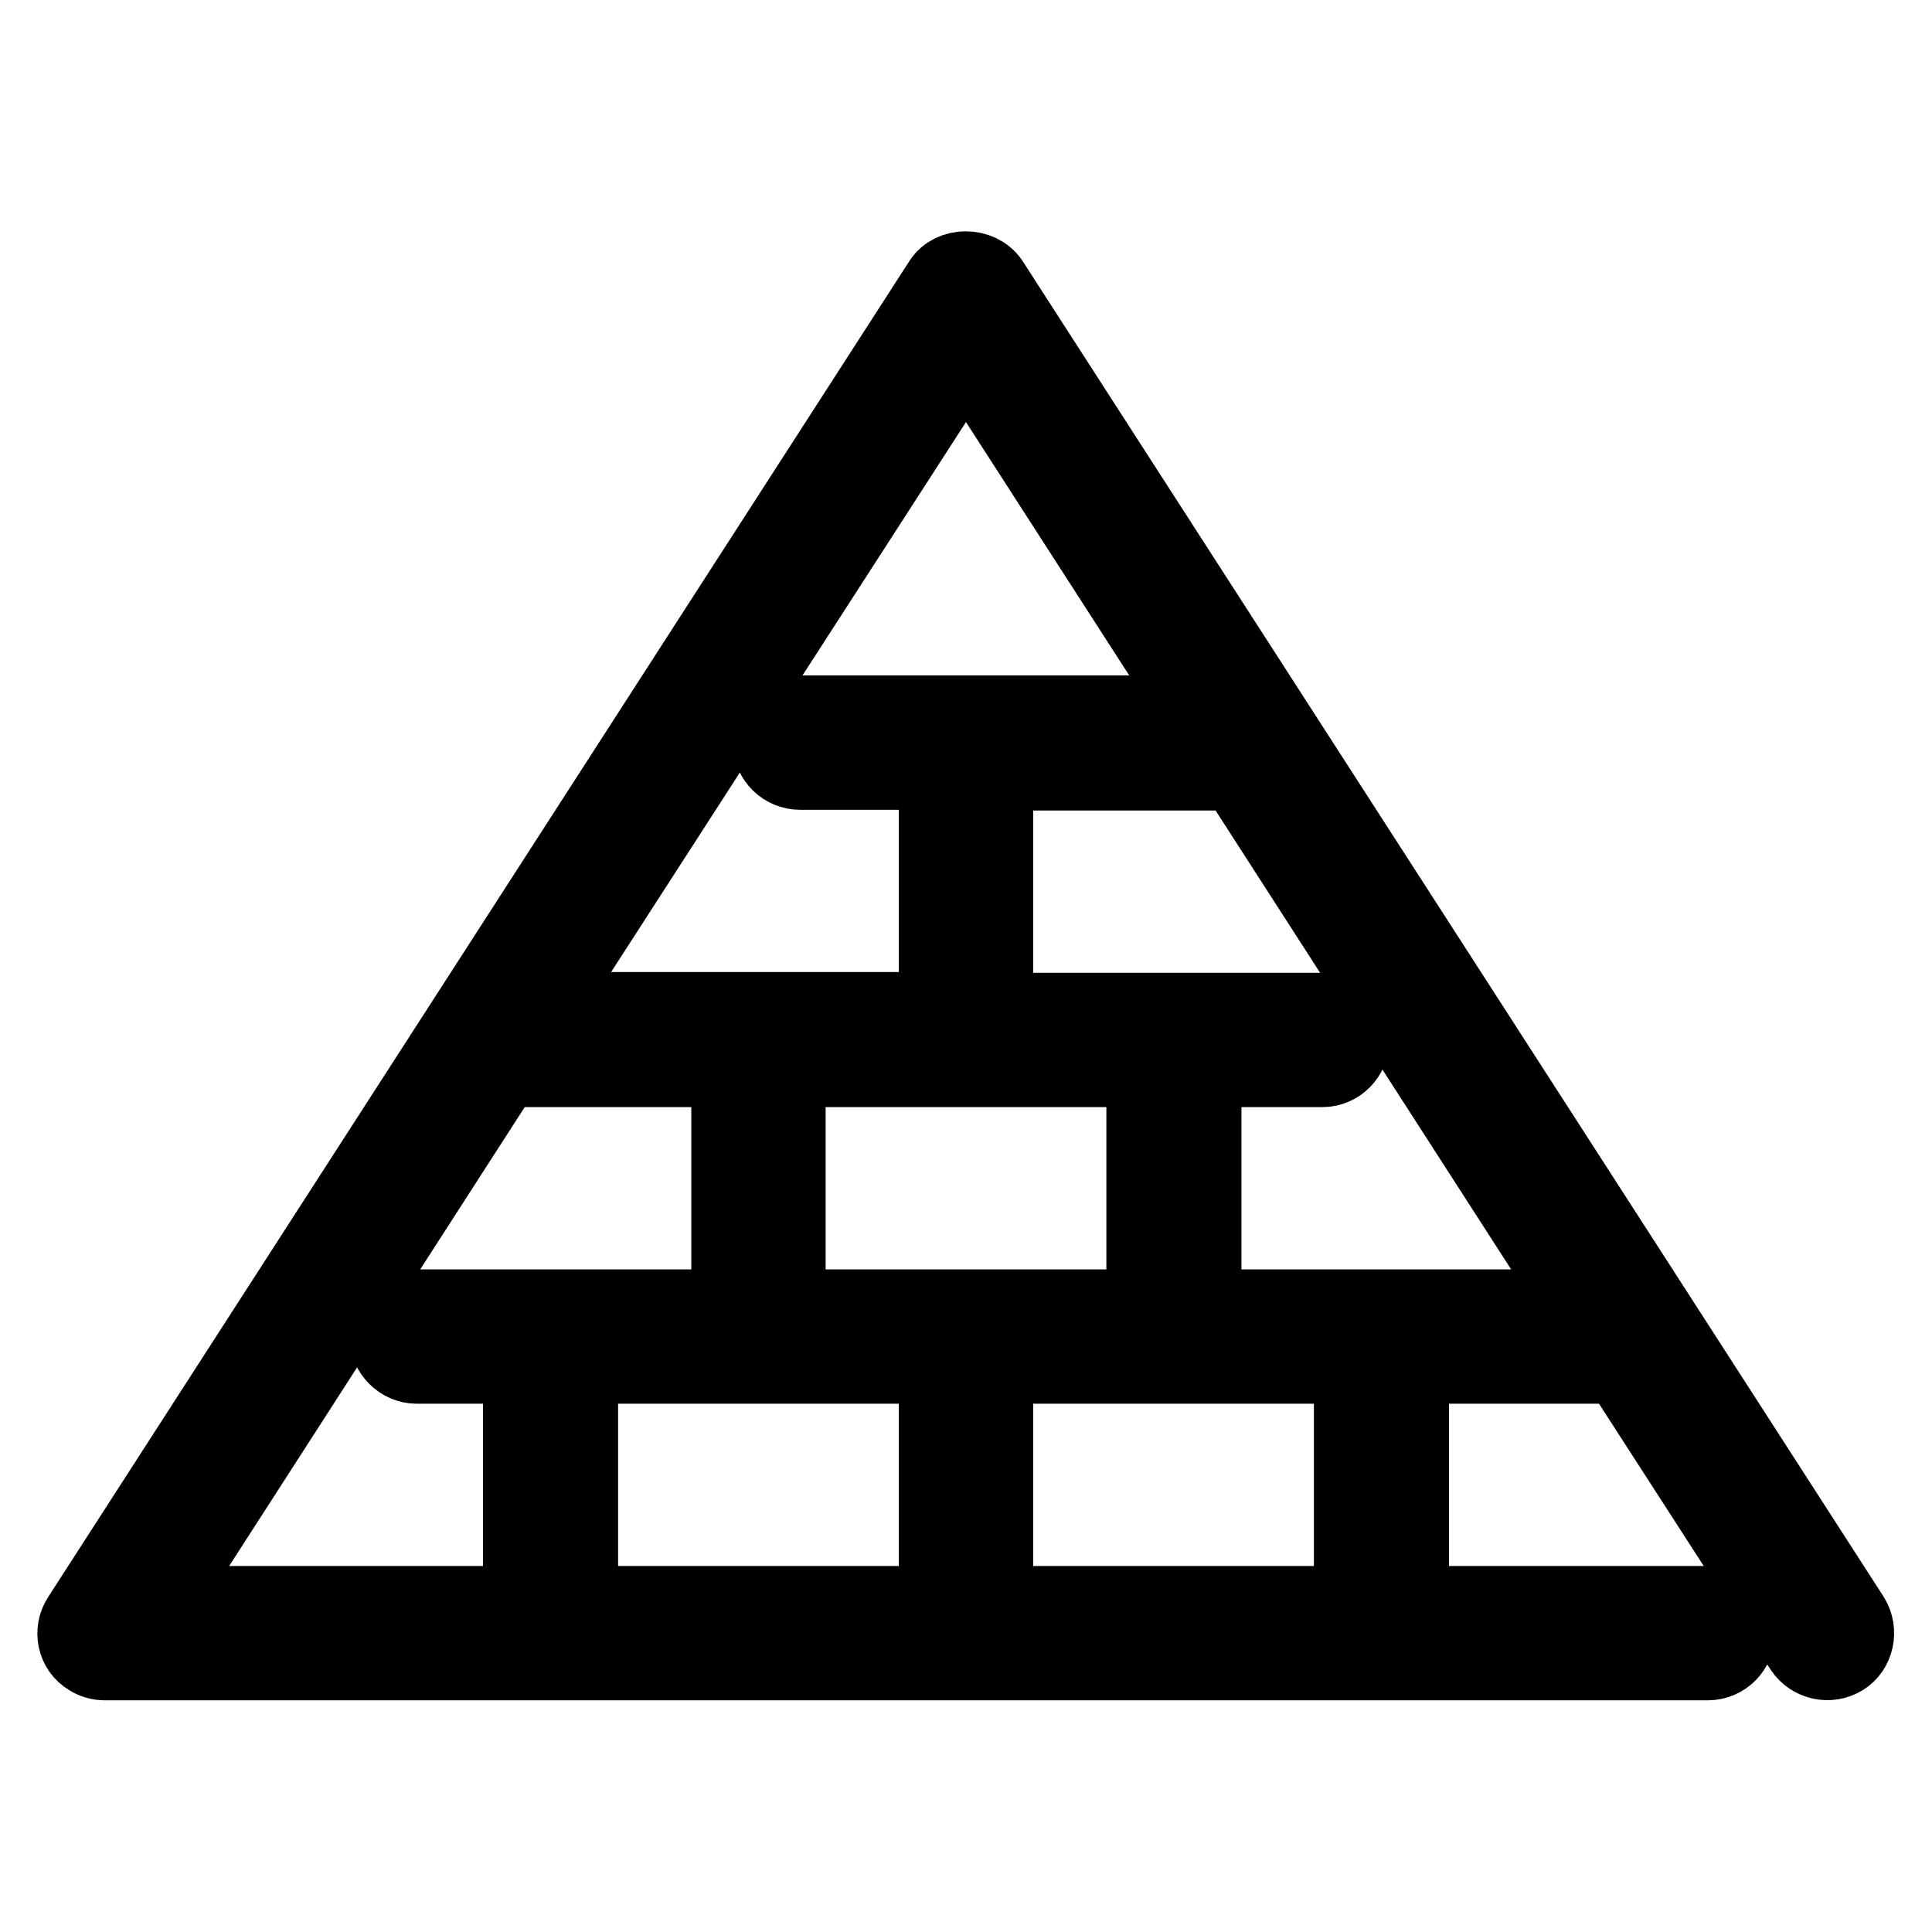 <?xml version="1.0" encoding="utf-8"?>
<!-- Svg Vector Icons : http://www.onlinewebfonts.com/icon -->
<!DOCTYPE svg PUBLIC "-//W3C//DTD SVG 1.1//EN" "http://www.w3.org/Graphics/SVG/1.1/DTD/svg11.dtd">
<svg version="1.1" xmlns="http://www.w3.org/2000/svg" xmlns:xlink="http://www.w3.org/1999/xlink" x="0px" y="0px" viewBox="0 0 256 256" enable-background="new 0 0 256 256" xml:space="preserve">
<g> <path stroke-width="10" fill-opacity="0" stroke="#000000"  d="M245.4,214.3l-114.1-177c-1.5-2.2-5.2-2.2-6.6,0l-114.1,177c-1.2,1.8-0.7,4.3,1.2,5.4 c0.6,0.4,1.4,0.6,2.1,0.6h212.4c2.2,0,3.9-1.8,3.9-3.9c0-2.2-1.8-3.9-3.9-3.9c0,0,0,0,0,0H187V181h27.6l24.2,37.5 c1.2,1.8,3.6,2.3,5.4,1.2C246,218.6,246.5,216.1,245.4,214.3C245.4,214.3,245.4,214.3,245.4,214.3z M128,46.7l30.8,47.8H106 c-2.2,0-3.9,1.8-3.9,3.9c0,2.2,1.8,3.9,3.9,3.9c0,0,0,0,0,0h18.1v31.5H71.8L128,46.7z M104.4,141.7h47.2v31.5h-47.2V141.7z  M76.9,181h47.2v31.5H76.9V181z M66.8,141.7h29.8v31.5H55.2c-2.2,0-3.9,1.8-3.9,3.9s1.8,3.9,3.9,3.9c0,0,0,0,0,0H69v31.5H21.2 L66.8,141.7z M131.9,181h47.2v31.5h-47.2V181z M159.5,173.2v-31.5h15.7c2.2,0,3.9-1.8,3.9-3.9c0-2.2-1.8-3.9-3.9-3.9c0,0,0,0,0,0 h-43.3v-31.5h31.9l45.6,70.8H159.5L159.5,173.2z"/></g>
</svg>